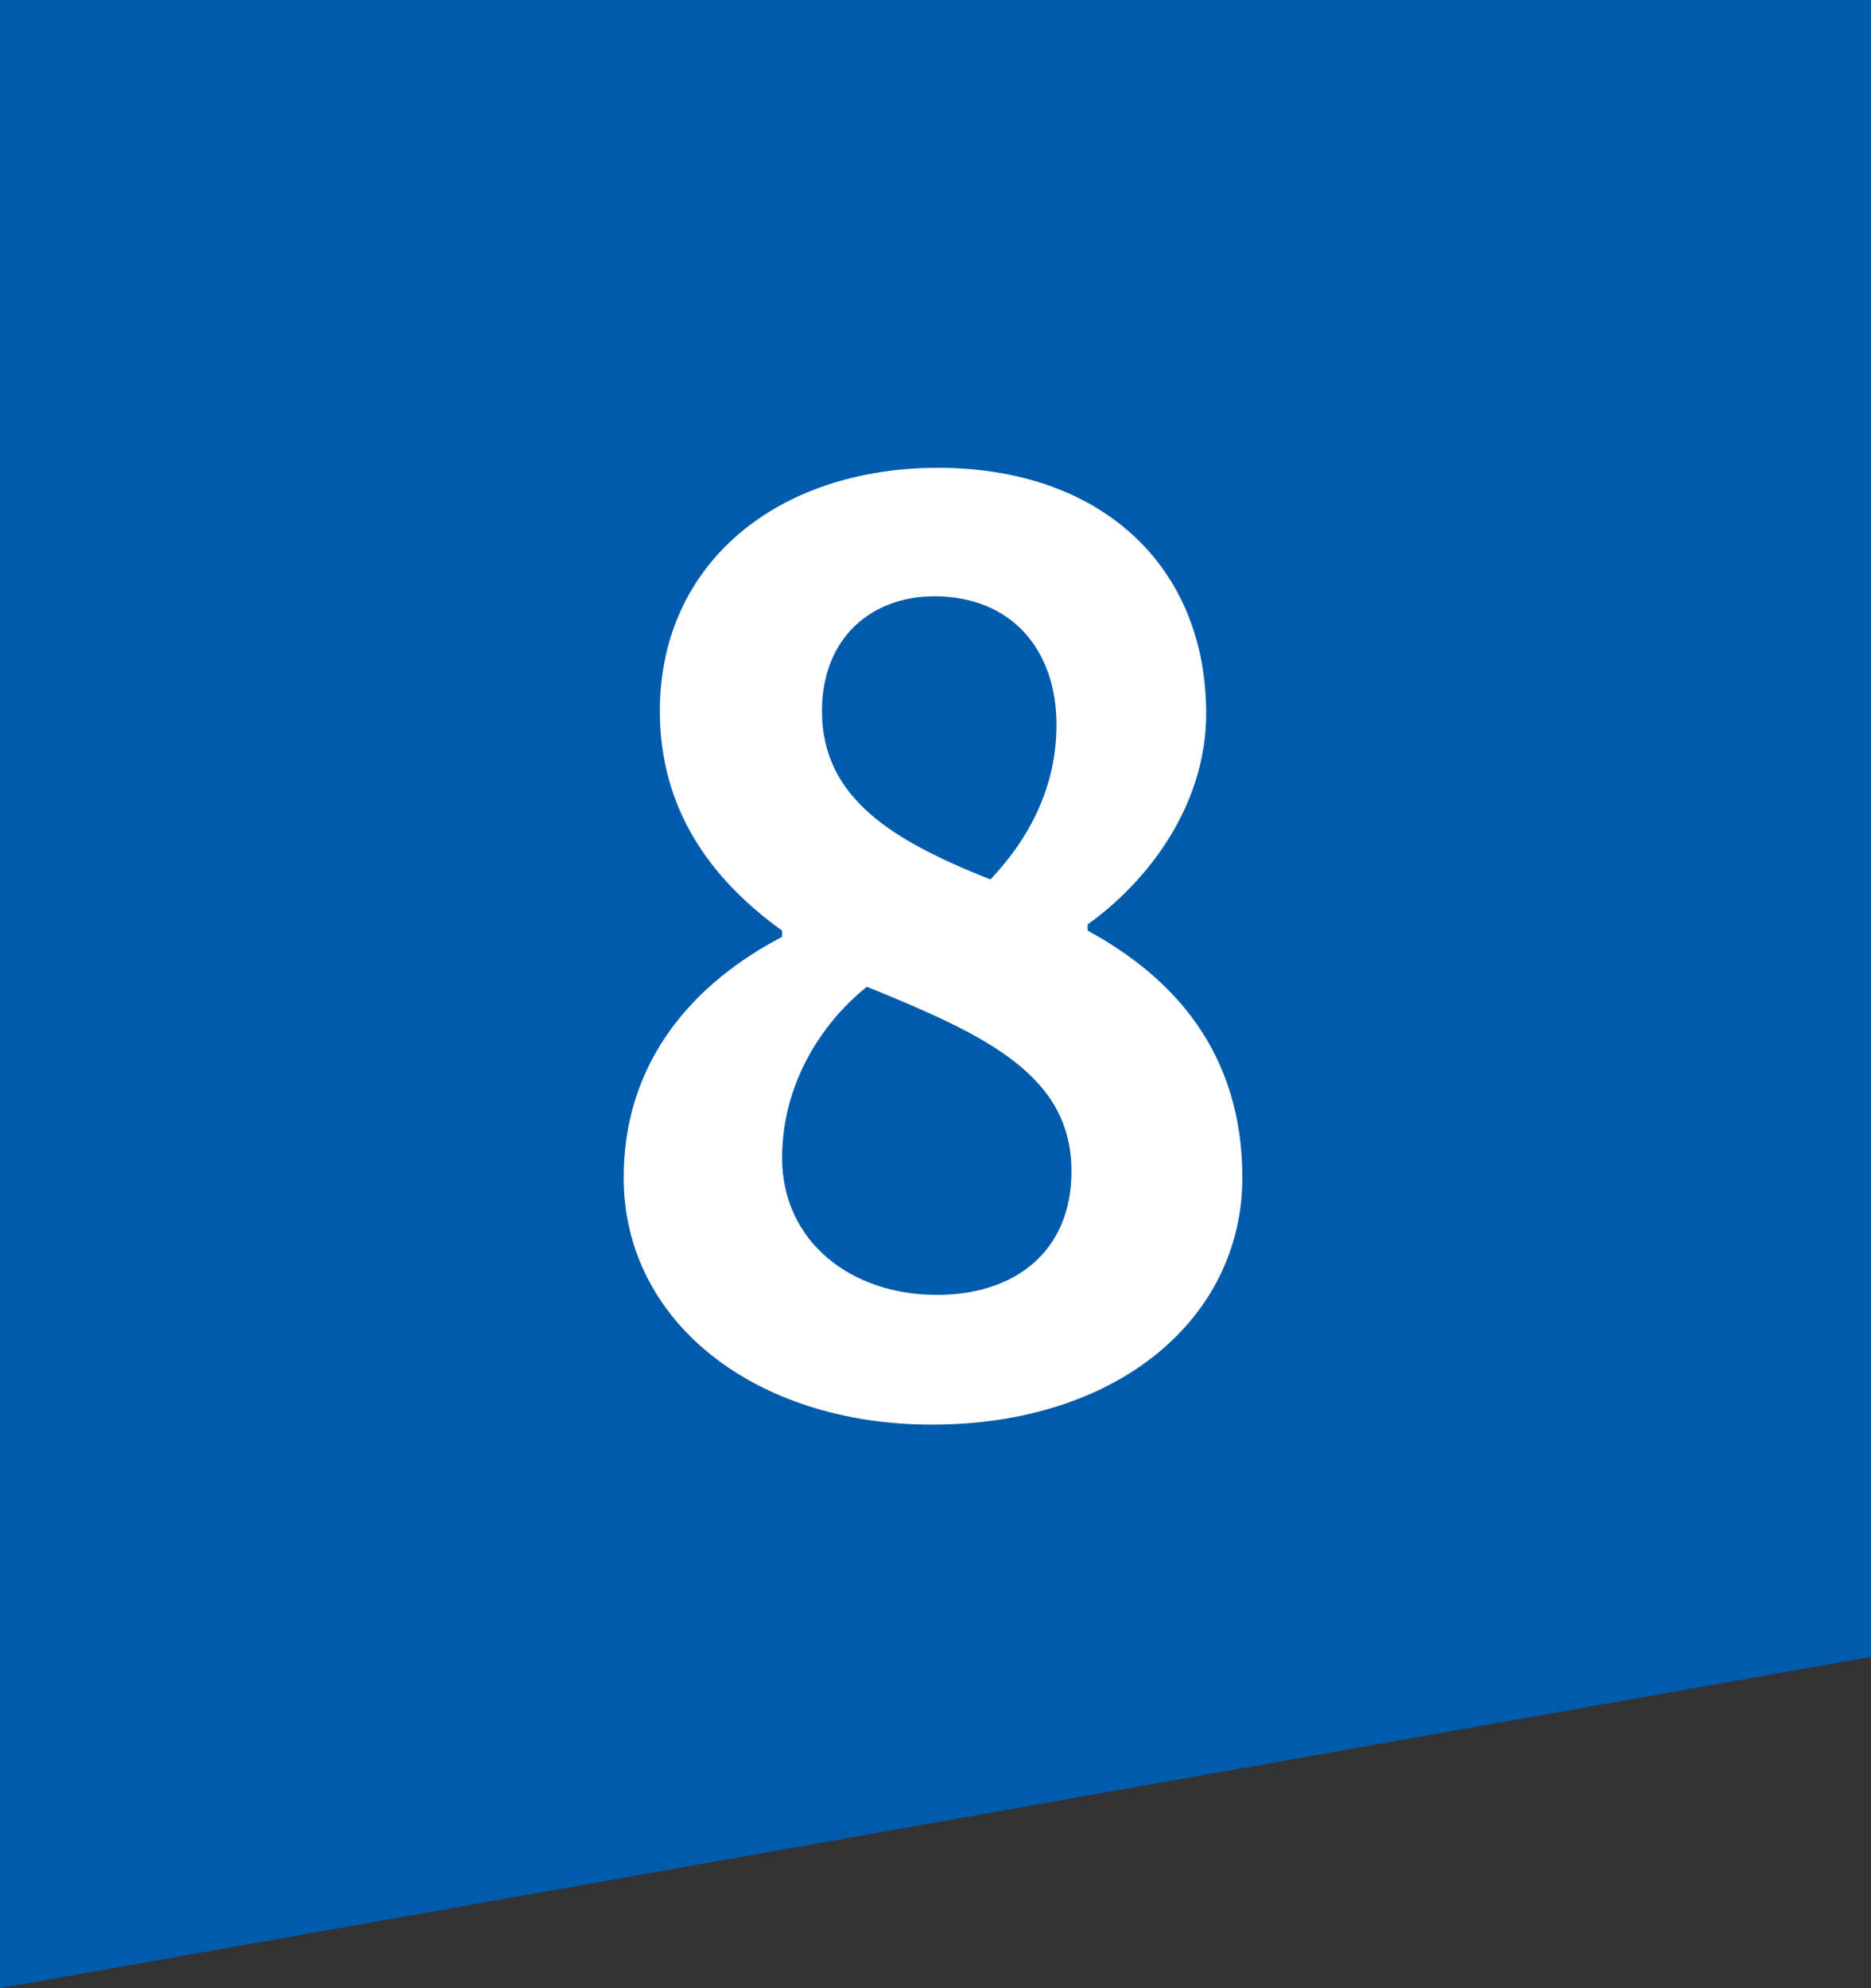 <svg width="48" height="51" viewBox="0 0 48 51" fill="none" xmlns="http://www.w3.org/2000/svg">
<rect x="0" y="0" width="48" height="51" fill="#333333" stroke="none"/>
<path d="M48 0V42.5L-9.53674e-07 51V0L48 0Z" fill="#005BAC"/>
<path d="M23.904 36.544C19.392 36.544 16 33.92 16 30.208C16 27.168 17.856 25.184 20.064 24.032V23.872C18.24 22.56 16.928 20.768 16.928 18.24C16.928 14.432 19.968 12 24.064 12C28.256 12 30.944 14.528 30.944 18.304C30.944 20.64 29.472 22.592 27.904 23.712V23.872C30.08 25.056 31.872 26.976 31.872 30.208C31.872 33.792 28.704 36.544 23.904 36.544ZM25.408 22.56C26.56 21.344 27.104 20 27.104 18.592C27.104 16.672 25.952 15.296 23.968 15.296C22.368 15.296 21.088 16.352 21.088 18.24C21.088 20.48 22.912 21.568 25.408 22.56ZM24.032 33.216C26.048 33.216 27.488 32.096 27.488 30.048C27.488 27.584 25.312 26.56 22.24 25.312C20.96 26.336 20.064 27.936 20.064 29.696C20.064 31.84 21.824 33.216 24.032 33.216Z" fill="white"/>
</svg>
